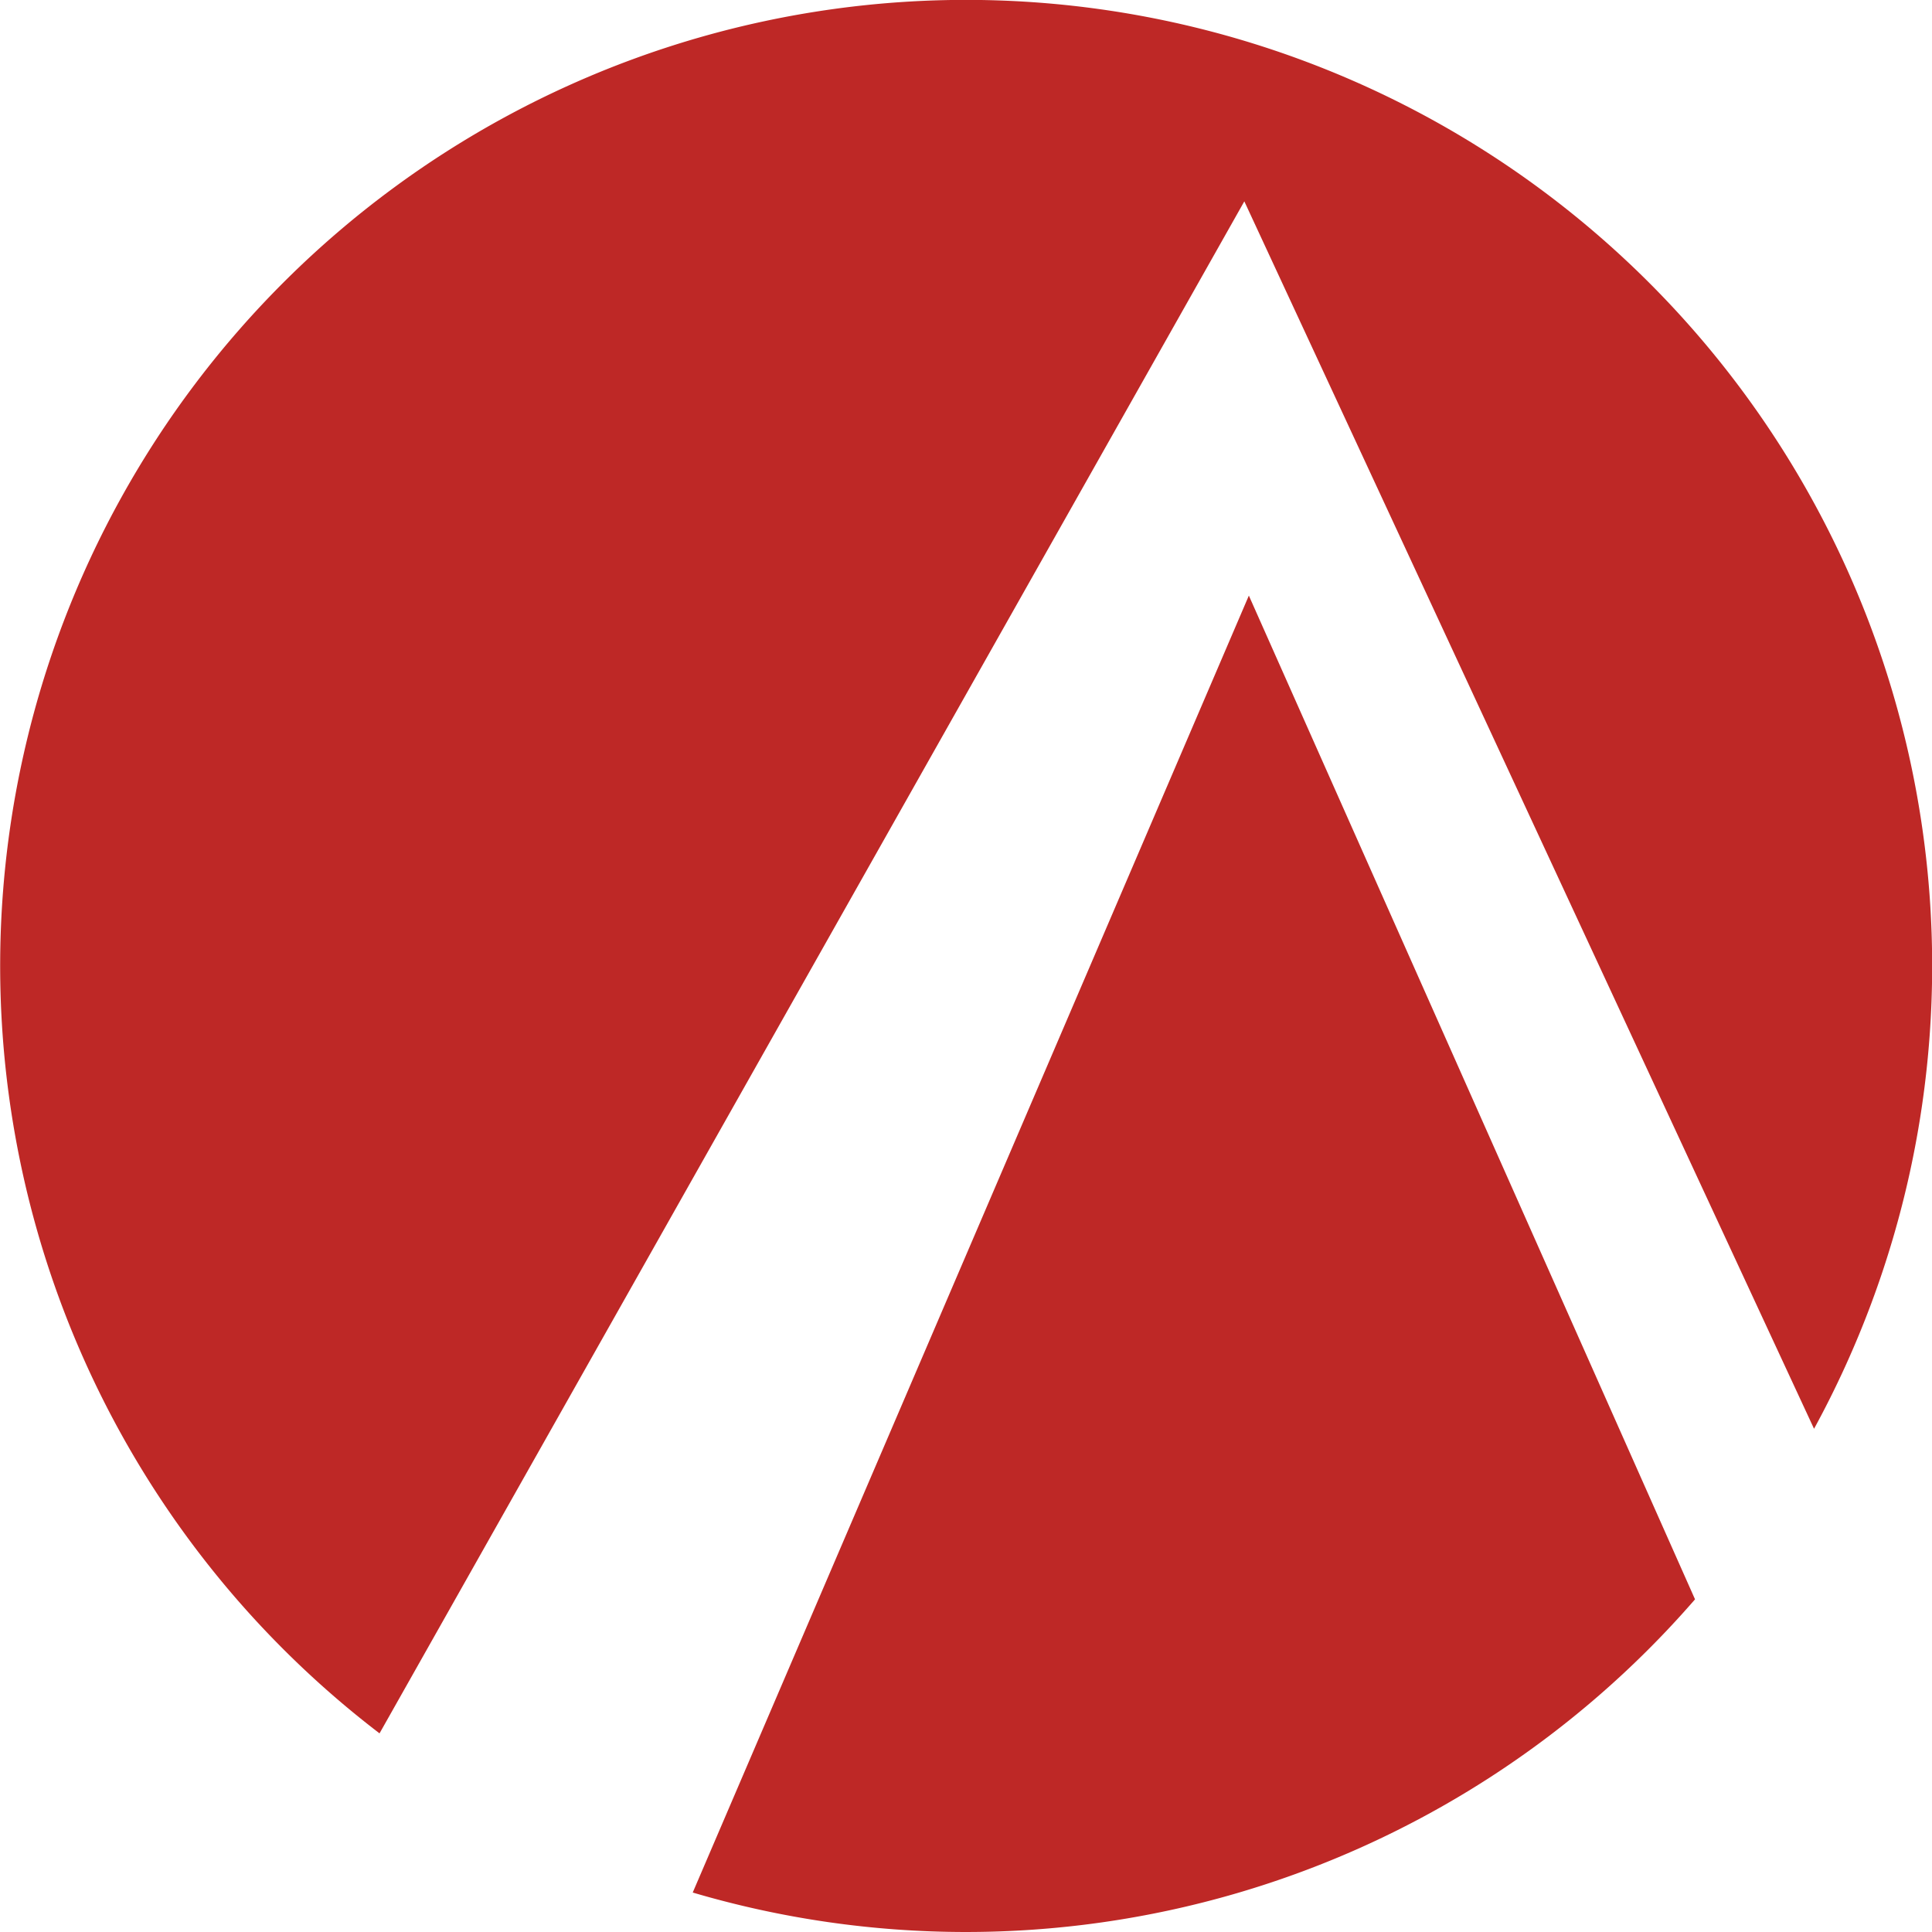 <?xml version="1.0" encoding="UTF-8"?> <svg xmlns="http://www.w3.org/2000/svg" id="Layer_1" data-name="Layer 1" viewBox="0 0 256 256"><defs><style>.cls-1{fill:#be2826;}</style></defs><path class="cls-1" d="M240.37,189.32A128,128,0,1,0,50.29,229.68l114.59-203Z"></path><path class="cls-1" d="M91.79,250.77A127.91,127.91,0,0,0,224.6,211.92l-59.12-133Z"></path></svg> 